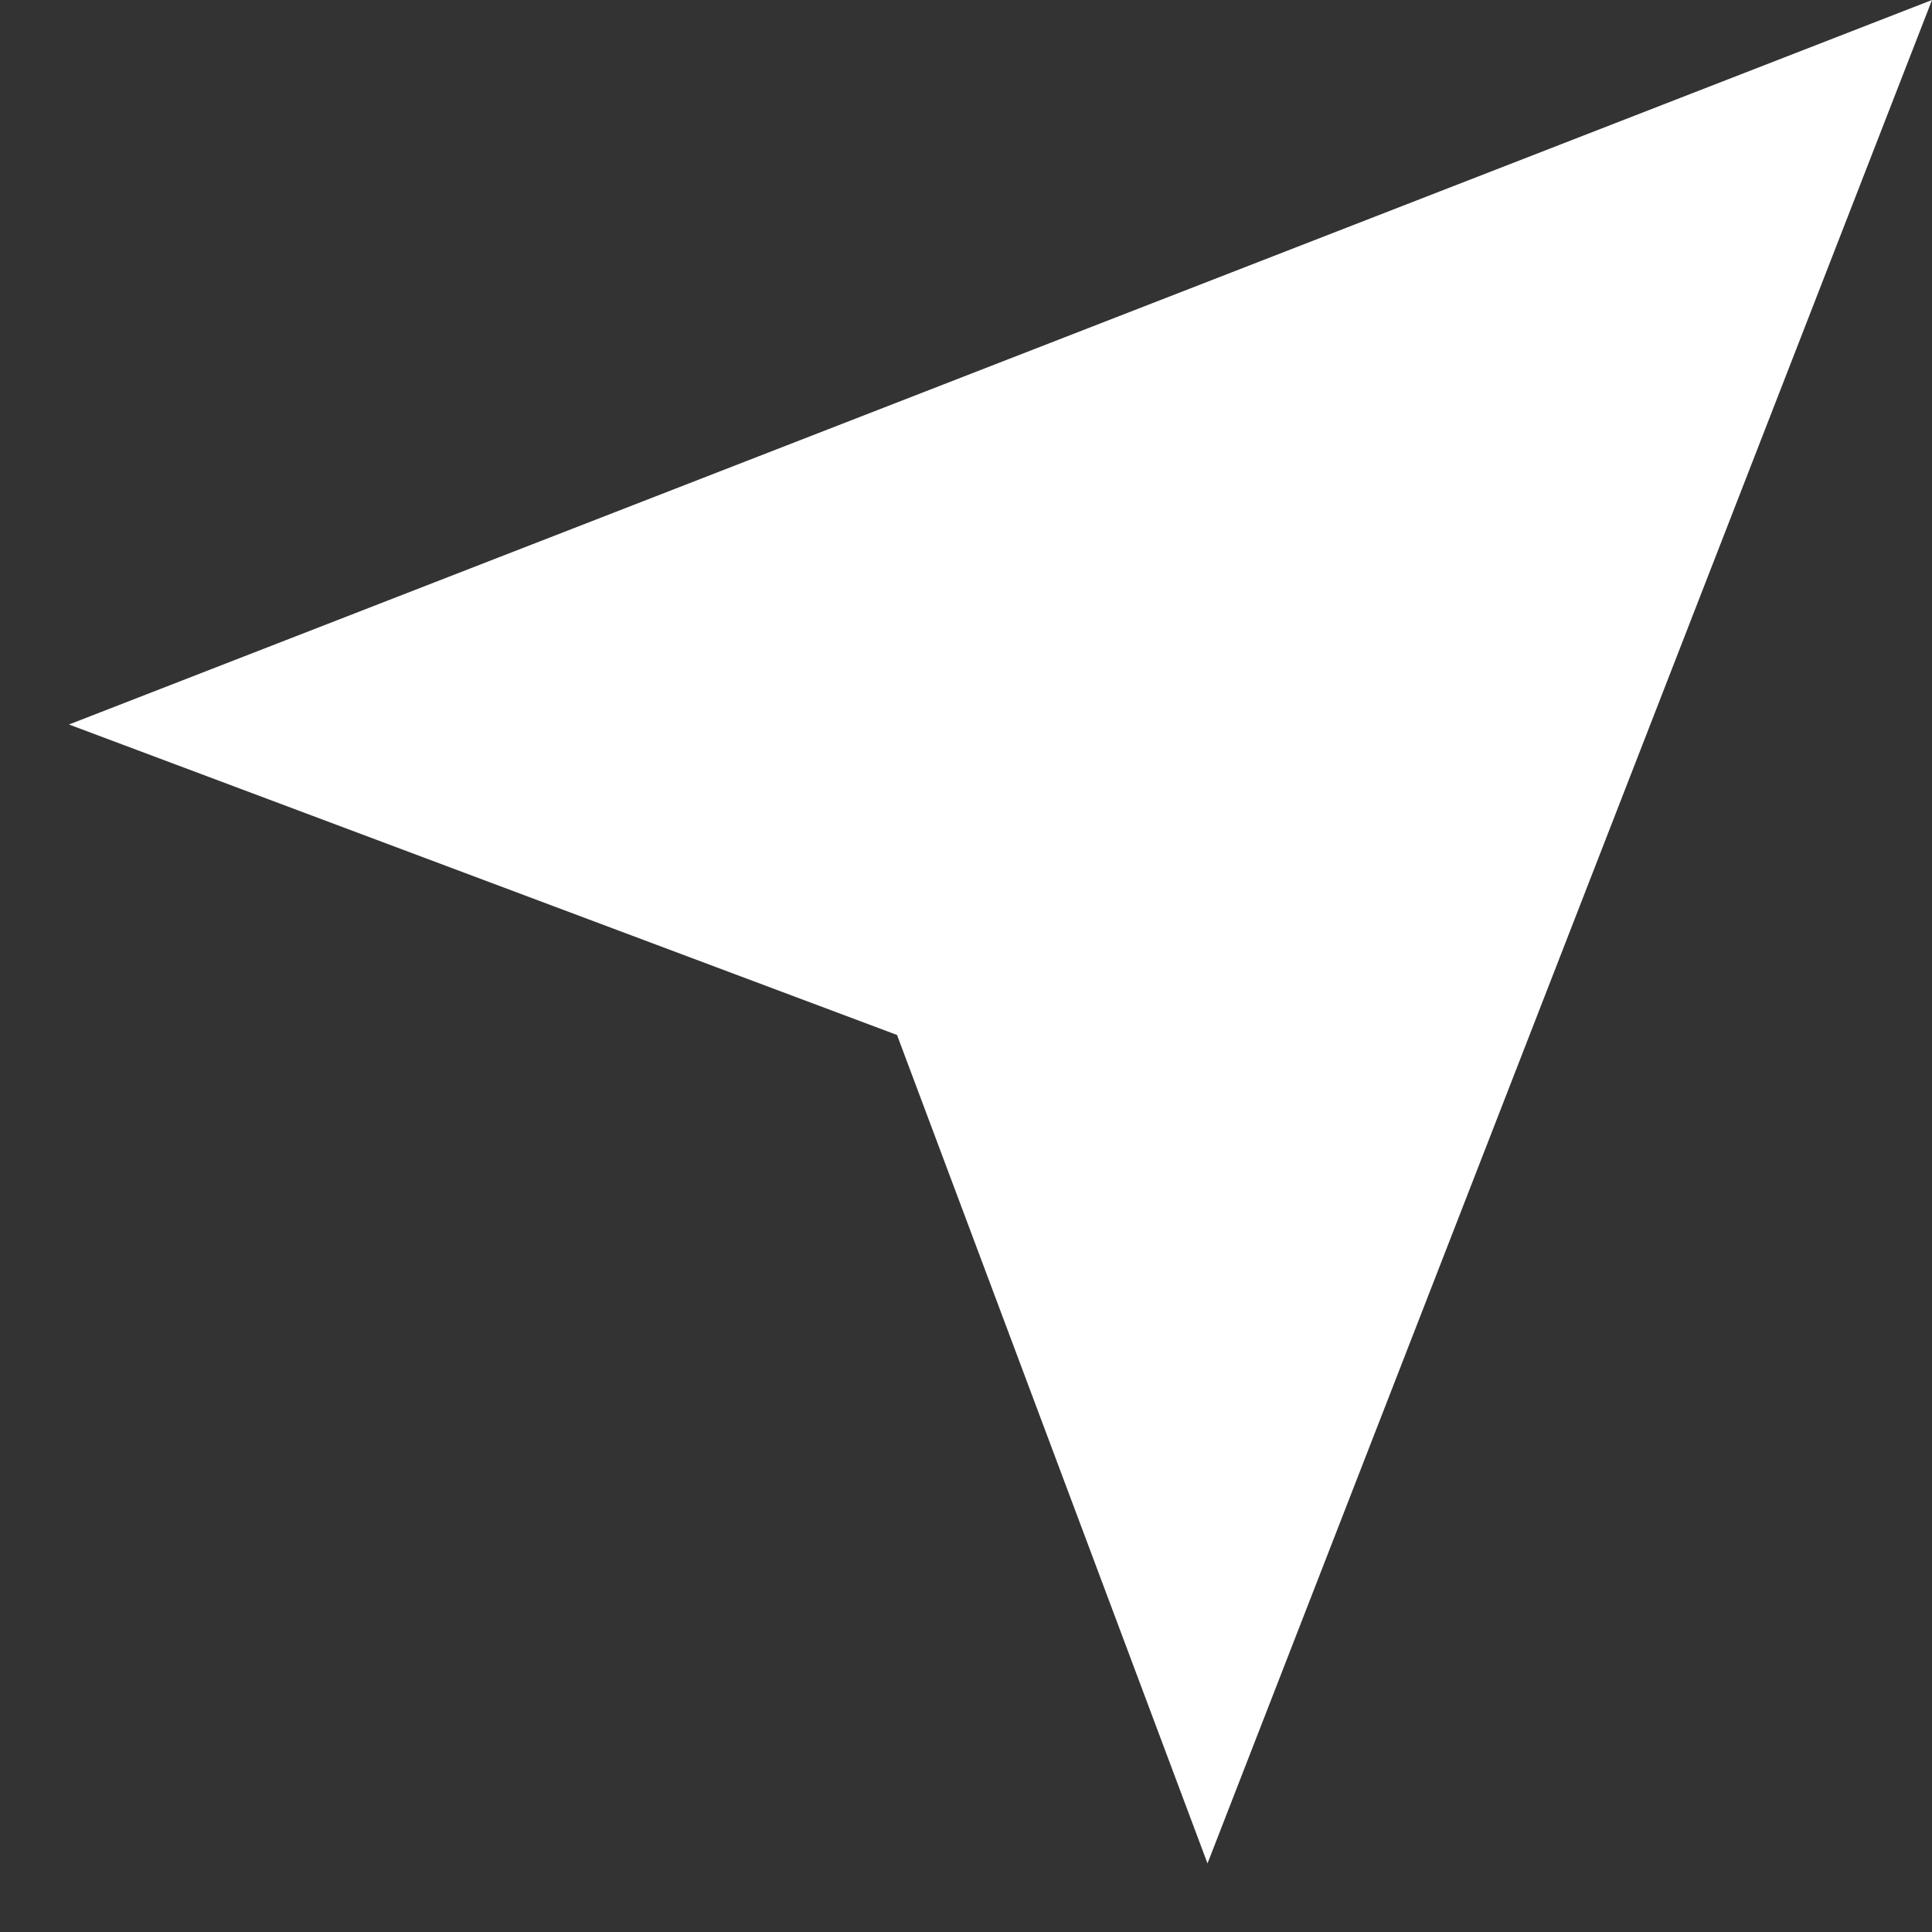 ﻿<?xml version="1.0" encoding="utf-8"?>
<svg version="1.1" xmlns:xlink="http://www.w3.org/1999/xlink" width="20px" height="20px" xmlns="http://www.w3.org/2000/svg">
  <rect width="100%" height="100%" fill="#333333" stroke="none"/>
  <g transform="matrix(1 0 0 1 -11 -20 )">
    <path d="M 9.286 10.714  L 0.714 7.5  L 20 0  L 12.5 19.29  L 9.286 10.714  Z " fill-rule="nonzero" fill="#ffffff" stroke="none" transform="matrix(1 0 0 1 11 20 )" />
  </g>
</svg>